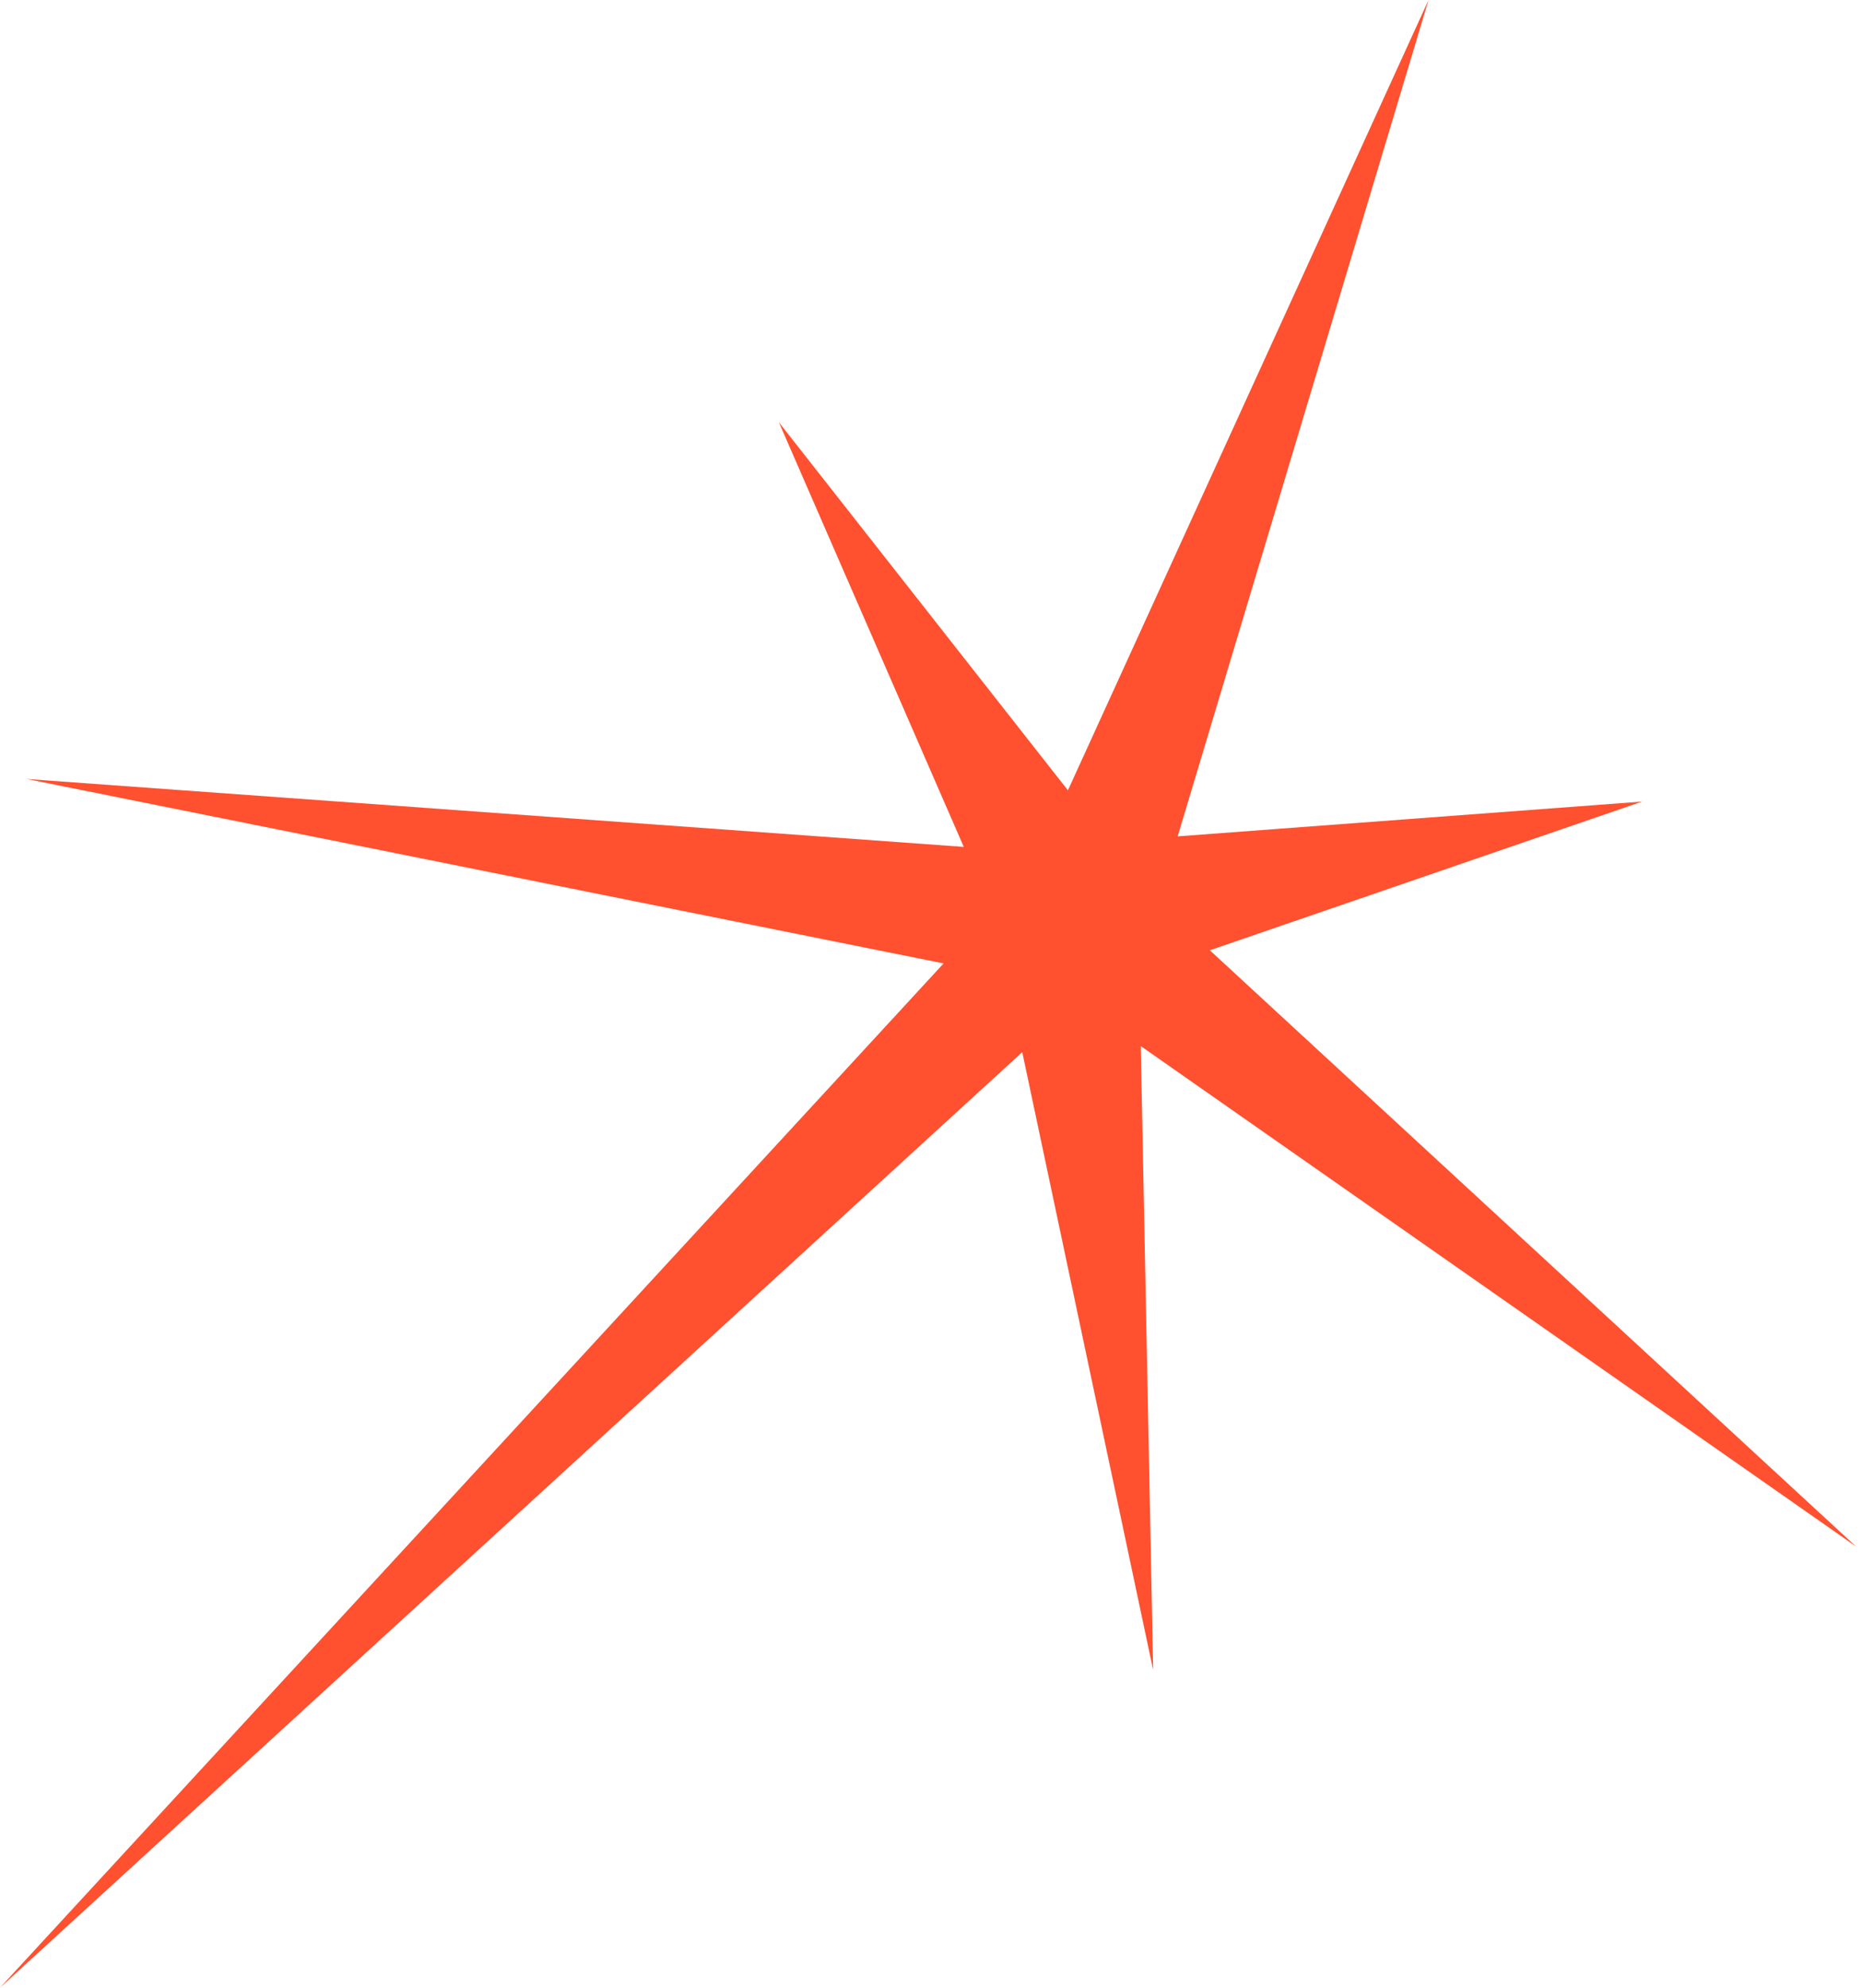 <?xml version="1.0" encoding="UTF-8"?> <svg xmlns="http://www.w3.org/2000/svg" width="179" height="191" viewBox="0 0 179 191" fill="none"> <path d="M157.853 77.026L116.305 91.313L178.431 148.611L109.665 100.519L110.855 160.469L98.272 101.101L0 191L90.712 92.576L2.568 74.855L92.651 81.379L74.876 40.577L102.662 75.943L137.329 0L113.211 80.367L157.853 77.026Z" fill="#FF502F"></path> </svg> 